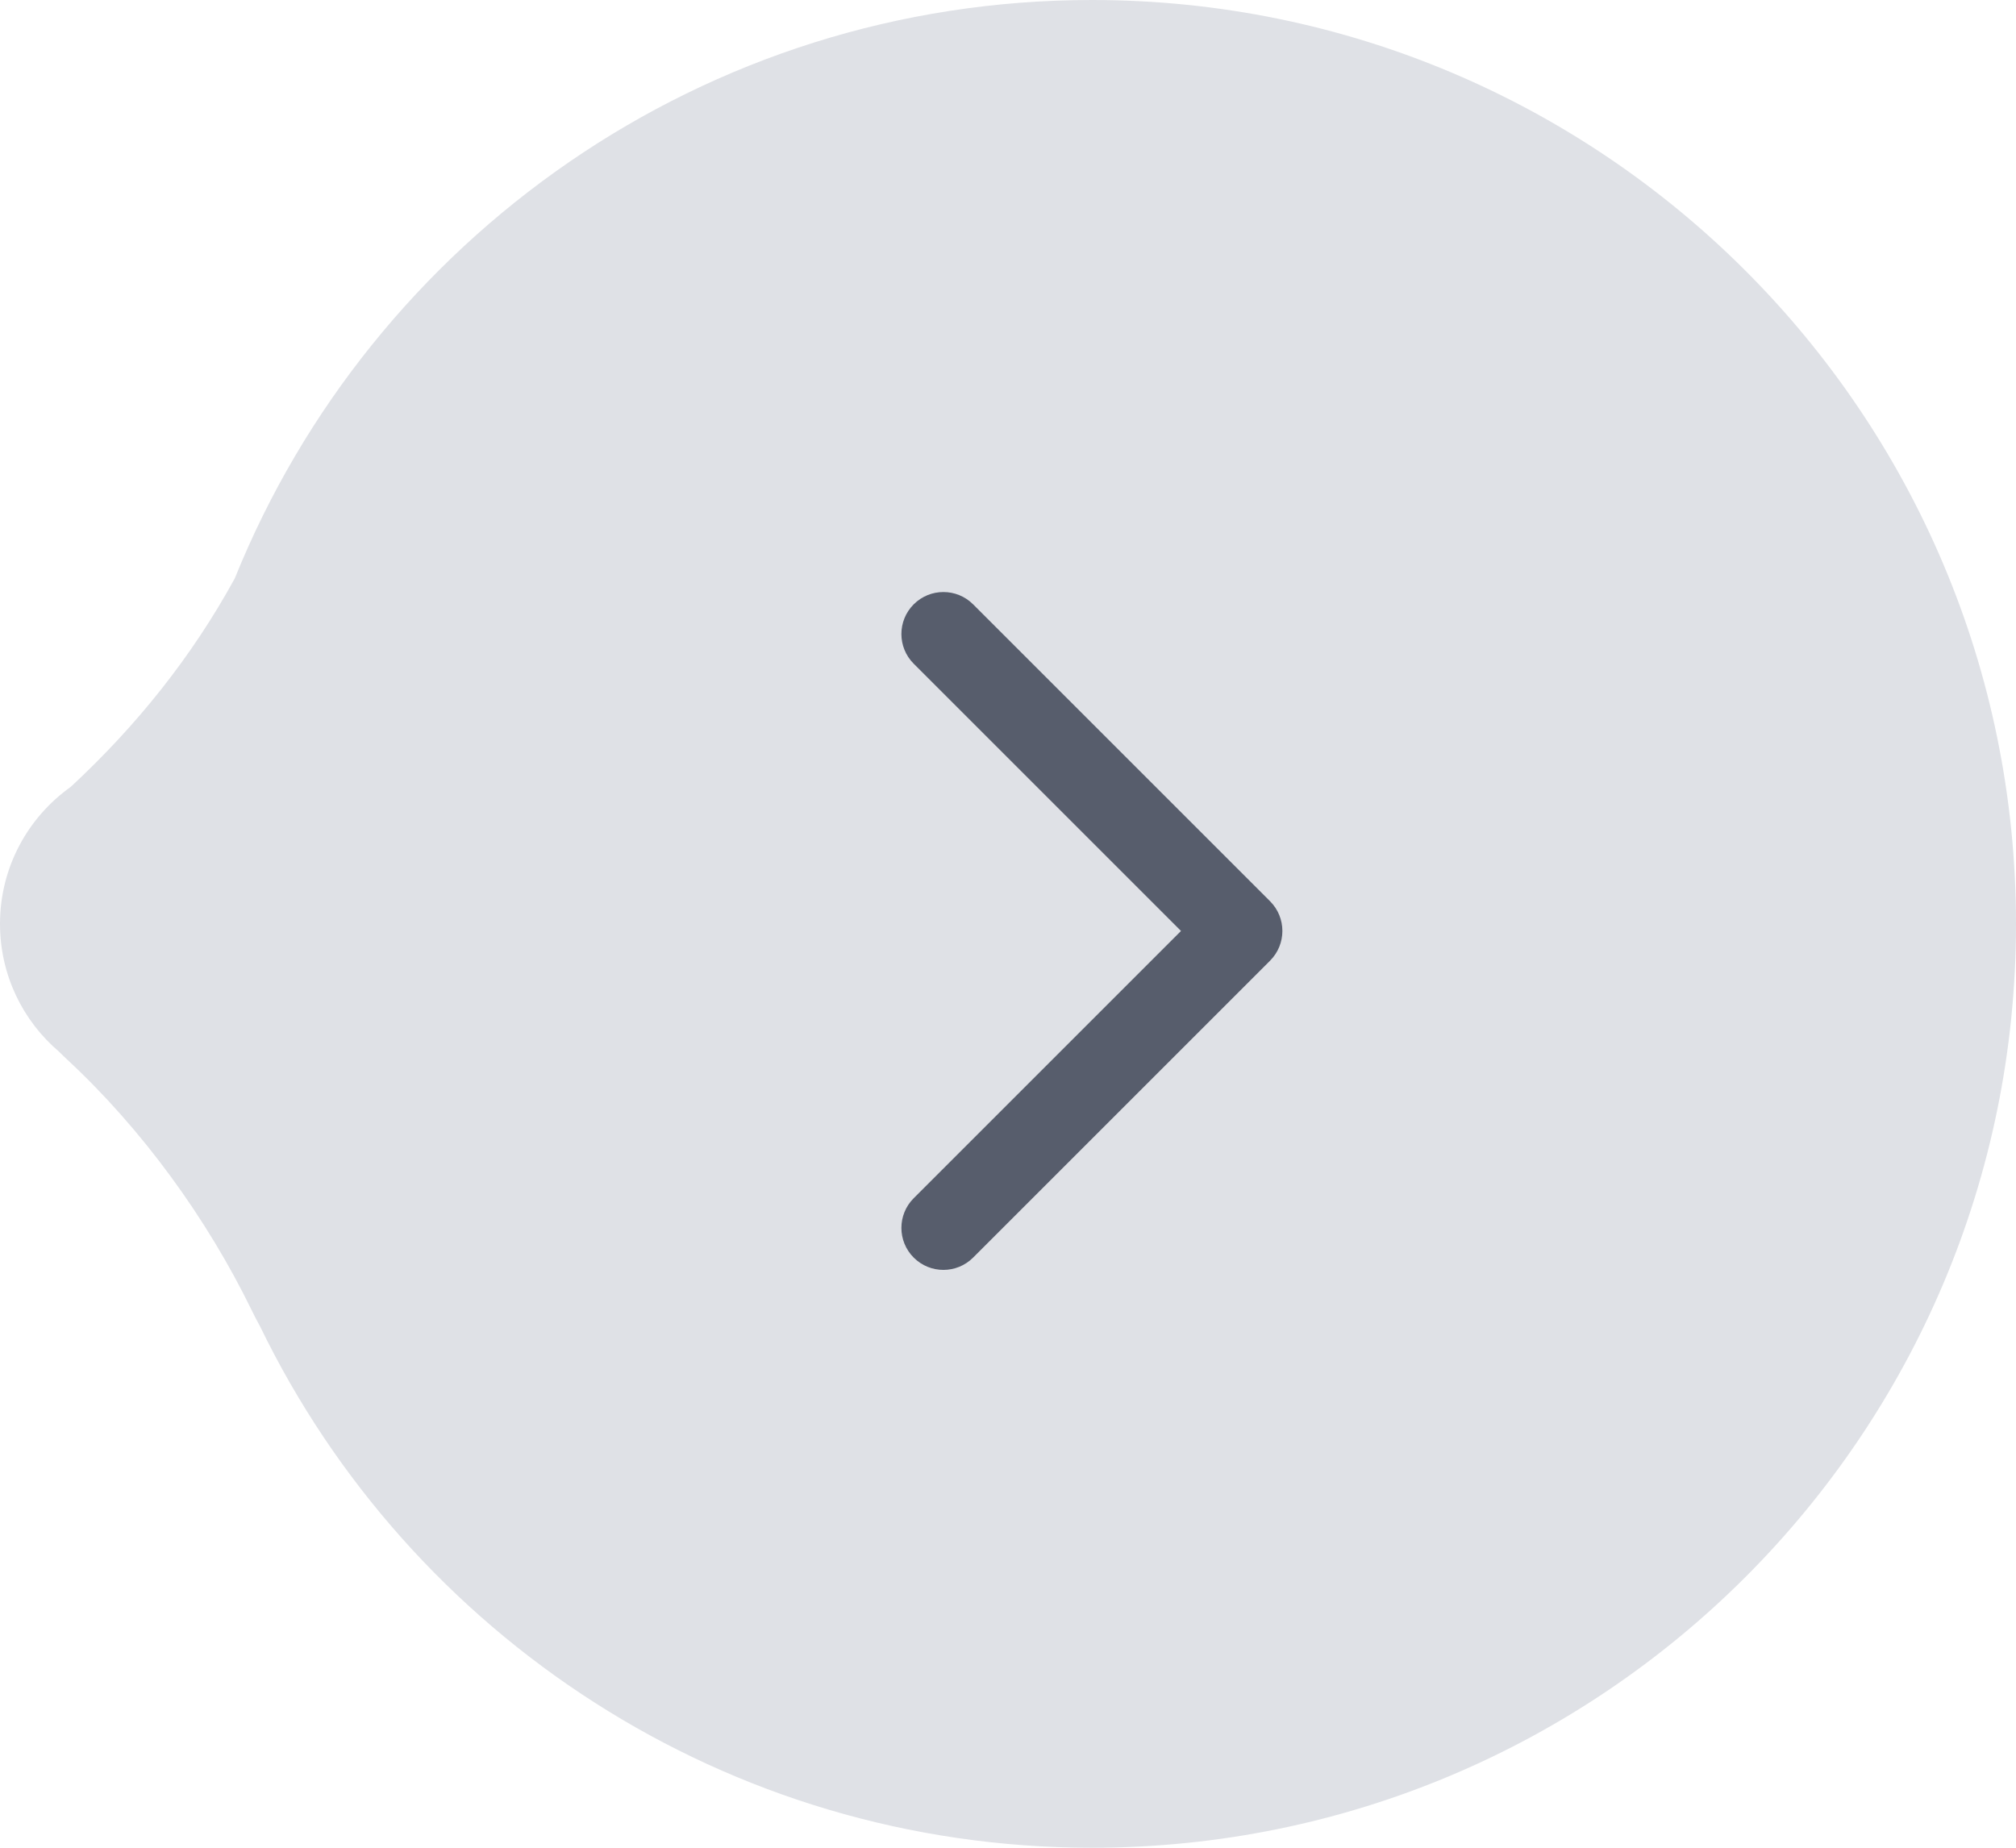 <?xml version="1.0" encoding="UTF-8"?>
<svg width="48px" height="44px" viewBox="0 0 48 44" version="1.1" xmlns="http://www.w3.org/2000/svg" xmlns:xlink="http://www.w3.org/1999/xlink">
    <!-- Generator: Sketch 54 (76480) - https://sketchapp.com -->
    <title>点击复制</title>
    <desc>Created with Sketch.</desc>
    <g id="页面-1" stroke="none" stroke-width="1" fill="none" fill-rule="evenodd">
        <g id="时间轴" transform="translate(-1095, -3082)">
            <g id="编组-8" transform="translate(0, 2352)">
                <g id="编组-24">
                    <g id="编组-10复制-3" transform="translate(313, 56)">
                        <g id="点击复制" transform="translate(806, 696) scale(-1, 1) translate(-806, -696) translate(782, 674)">
                            <path d="M1.684,18.738 C3.249,17.286 4.567,15.643 5.59,13.773 C8.848,5.698 16.759,0 26,0 C38.15,0 48,9.85 48,22 C48,34.15 38.15,44 26,44 C17.285,44 9.753,38.932 6.191,31.583 C6.125,31.465 6.062,31.343 6,31.216 C4.928,29.011 3.379,26.882 1.595,25.227 C1.529,25.165 1.466,25.105 1.408,25.046 C0.546,24.313 0,23.22 0,22 C0,20.654 0.665,19.463 1.684,18.738 Z" id="Combined-Shape" fill="#DFE1E6" transform="translate(24, 22) scale(-1, 1) translate(-24, -22) "></path>
                            <path d="M21.538,18.169 L21.538,27.169 C21.538,27.722 21.09,28.169 20.538,28.169 C19.986,28.169 19.538,27.722 19.538,27.169 L19.538,17.169 C19.538,16.617 19.986,16.169 20.538,16.169 L30.538,16.169 C31.09,16.169 31.538,16.617 31.538,17.169 C31.538,17.722 31.09,18.169 30.538,18.169 L21.538,18.169 Z" id="Combined-Shape" fill="#575D6C" transform="translate(25.538, 22.169) rotate(-45) translate(-25.538, -22.169) "></path>
                        </g>
                    </g>
                </g>
            </g>
        </g>
    </g>
</svg>